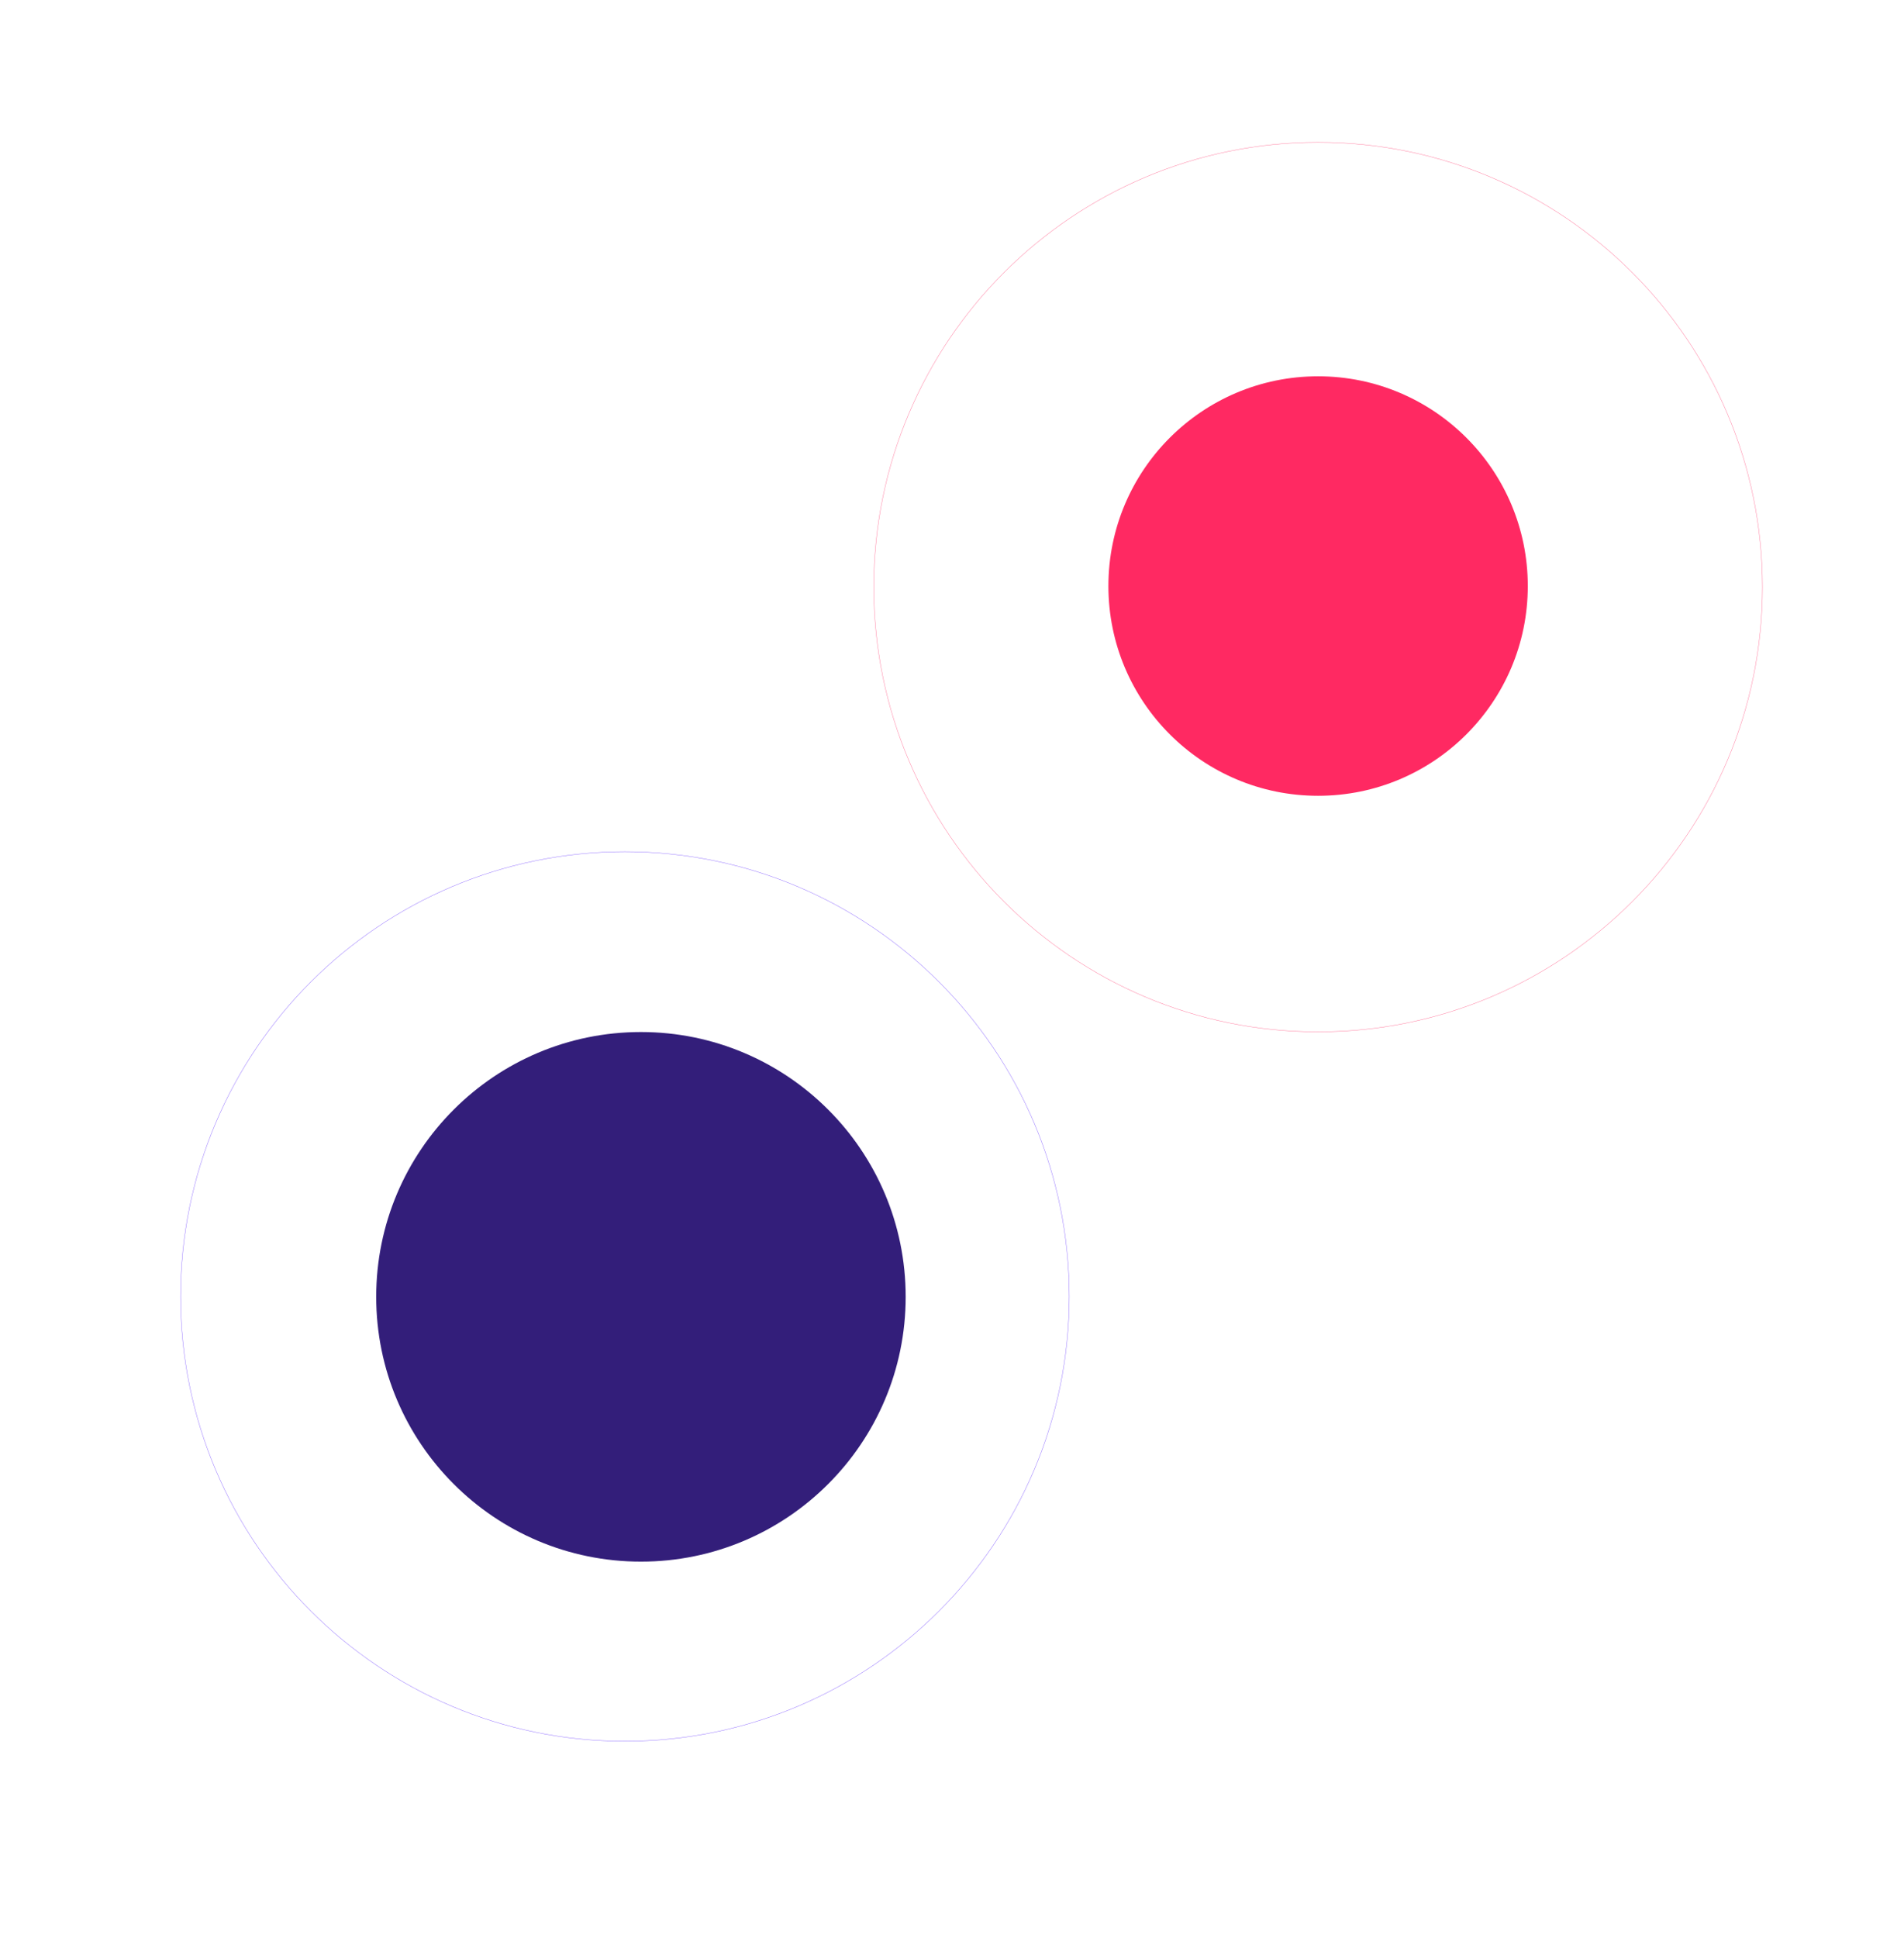 <?xml version="1.0" encoding="UTF-8"?> <svg xmlns="http://www.w3.org/2000/svg" width="2733" height="2781" viewBox="0 0 2733 2781" fill="none"> <g filter="url(#filter0_f_75_402)"> <circle cx="920" cy="1861" r="380" fill="#331E7A"></circle> </g> <g filter="url(#filter1_f_75_402)"> <circle cx="1892" cy="841" r="301" fill="#FF2962"></circle> </g> <g filter="url(#filter2_f_75_402)"> <path d="M2529.75 842.5C2529.75 1195 2244.22 1480.75 1892 1480.75C1539.78 1480.75 1254.25 1195 1254.25 842.5C1254.25 490.004 1539.78 204.25 1892 204.25C2244.22 204.25 2529.75 490.004 2529.75 842.5Z" stroke="#FF2962" stroke-opacity="0.68" stroke-width="0.5"></path> </g> <g filter="url(#filter3_f_75_402)"> <path d="M1534.75 1860.5C1534.75 2213 1249.22 2498.75 897 2498.75C544.781 2498.75 259.25 2213 259.25 1860.5C259.25 1508 544.781 1222.25 897 1222.25C1249.22 1222.25 1534.75 1508 1534.75 1860.5Z" stroke="#7F59FF" stroke-opacity="0.95" stroke-width="0.5"></path> </g> <defs> <filter id="filter0_f_75_402" x="0.7" y="941.7" width="1838.6" height="1838.6" filterUnits="userSpaceOnUse" color-interpolation-filters="sRGB"> <feFlood flood-opacity="0" result="BackgroundImageFix"></feFlood> <feBlend mode="normal" in="SourceGraphic" in2="BackgroundImageFix" result="shape"></feBlend> <feGaussianBlur stdDeviation="269.65" result="effect1_foregroundBlur_75_402"></feGaussianBlur> </filter> <filter id="filter1_f_75_402" x="1051.7" y="0.7" width="1680.6" height="1680.6" filterUnits="userSpaceOnUse" color-interpolation-filters="sRGB"> <feFlood flood-opacity="0" result="BackgroundImageFix"></feFlood> <feBlend mode="normal" in="SourceGraphic" in2="BackgroundImageFix" result="shape"></feBlend> <feGaussianBlur stdDeviation="269.65" result="effect1_foregroundBlur_75_402"></feGaussianBlur> </filter> <filter id="filter2_f_75_402" x="1250" y="200" width="1284" height="1285" filterUnits="userSpaceOnUse" color-interpolation-filters="sRGB"> <feFlood flood-opacity="0" result="BackgroundImageFix"></feFlood> <feBlend mode="normal" in="SourceGraphic" in2="BackgroundImageFix" result="shape"></feBlend> <feGaussianBlur stdDeviation="2" result="effect1_foregroundBlur_75_402"></feGaussianBlur> </filter> <filter id="filter3_f_75_402" x="255" y="1218" width="1284" height="1285" filterUnits="userSpaceOnUse" color-interpolation-filters="sRGB"> <feFlood flood-opacity="0" result="BackgroundImageFix"></feFlood> <feBlend mode="normal" in="SourceGraphic" in2="BackgroundImageFix" result="shape"></feBlend> <feGaussianBlur stdDeviation="2" result="effect1_foregroundBlur_75_402"></feGaussianBlur> </filter> </defs> </svg> 